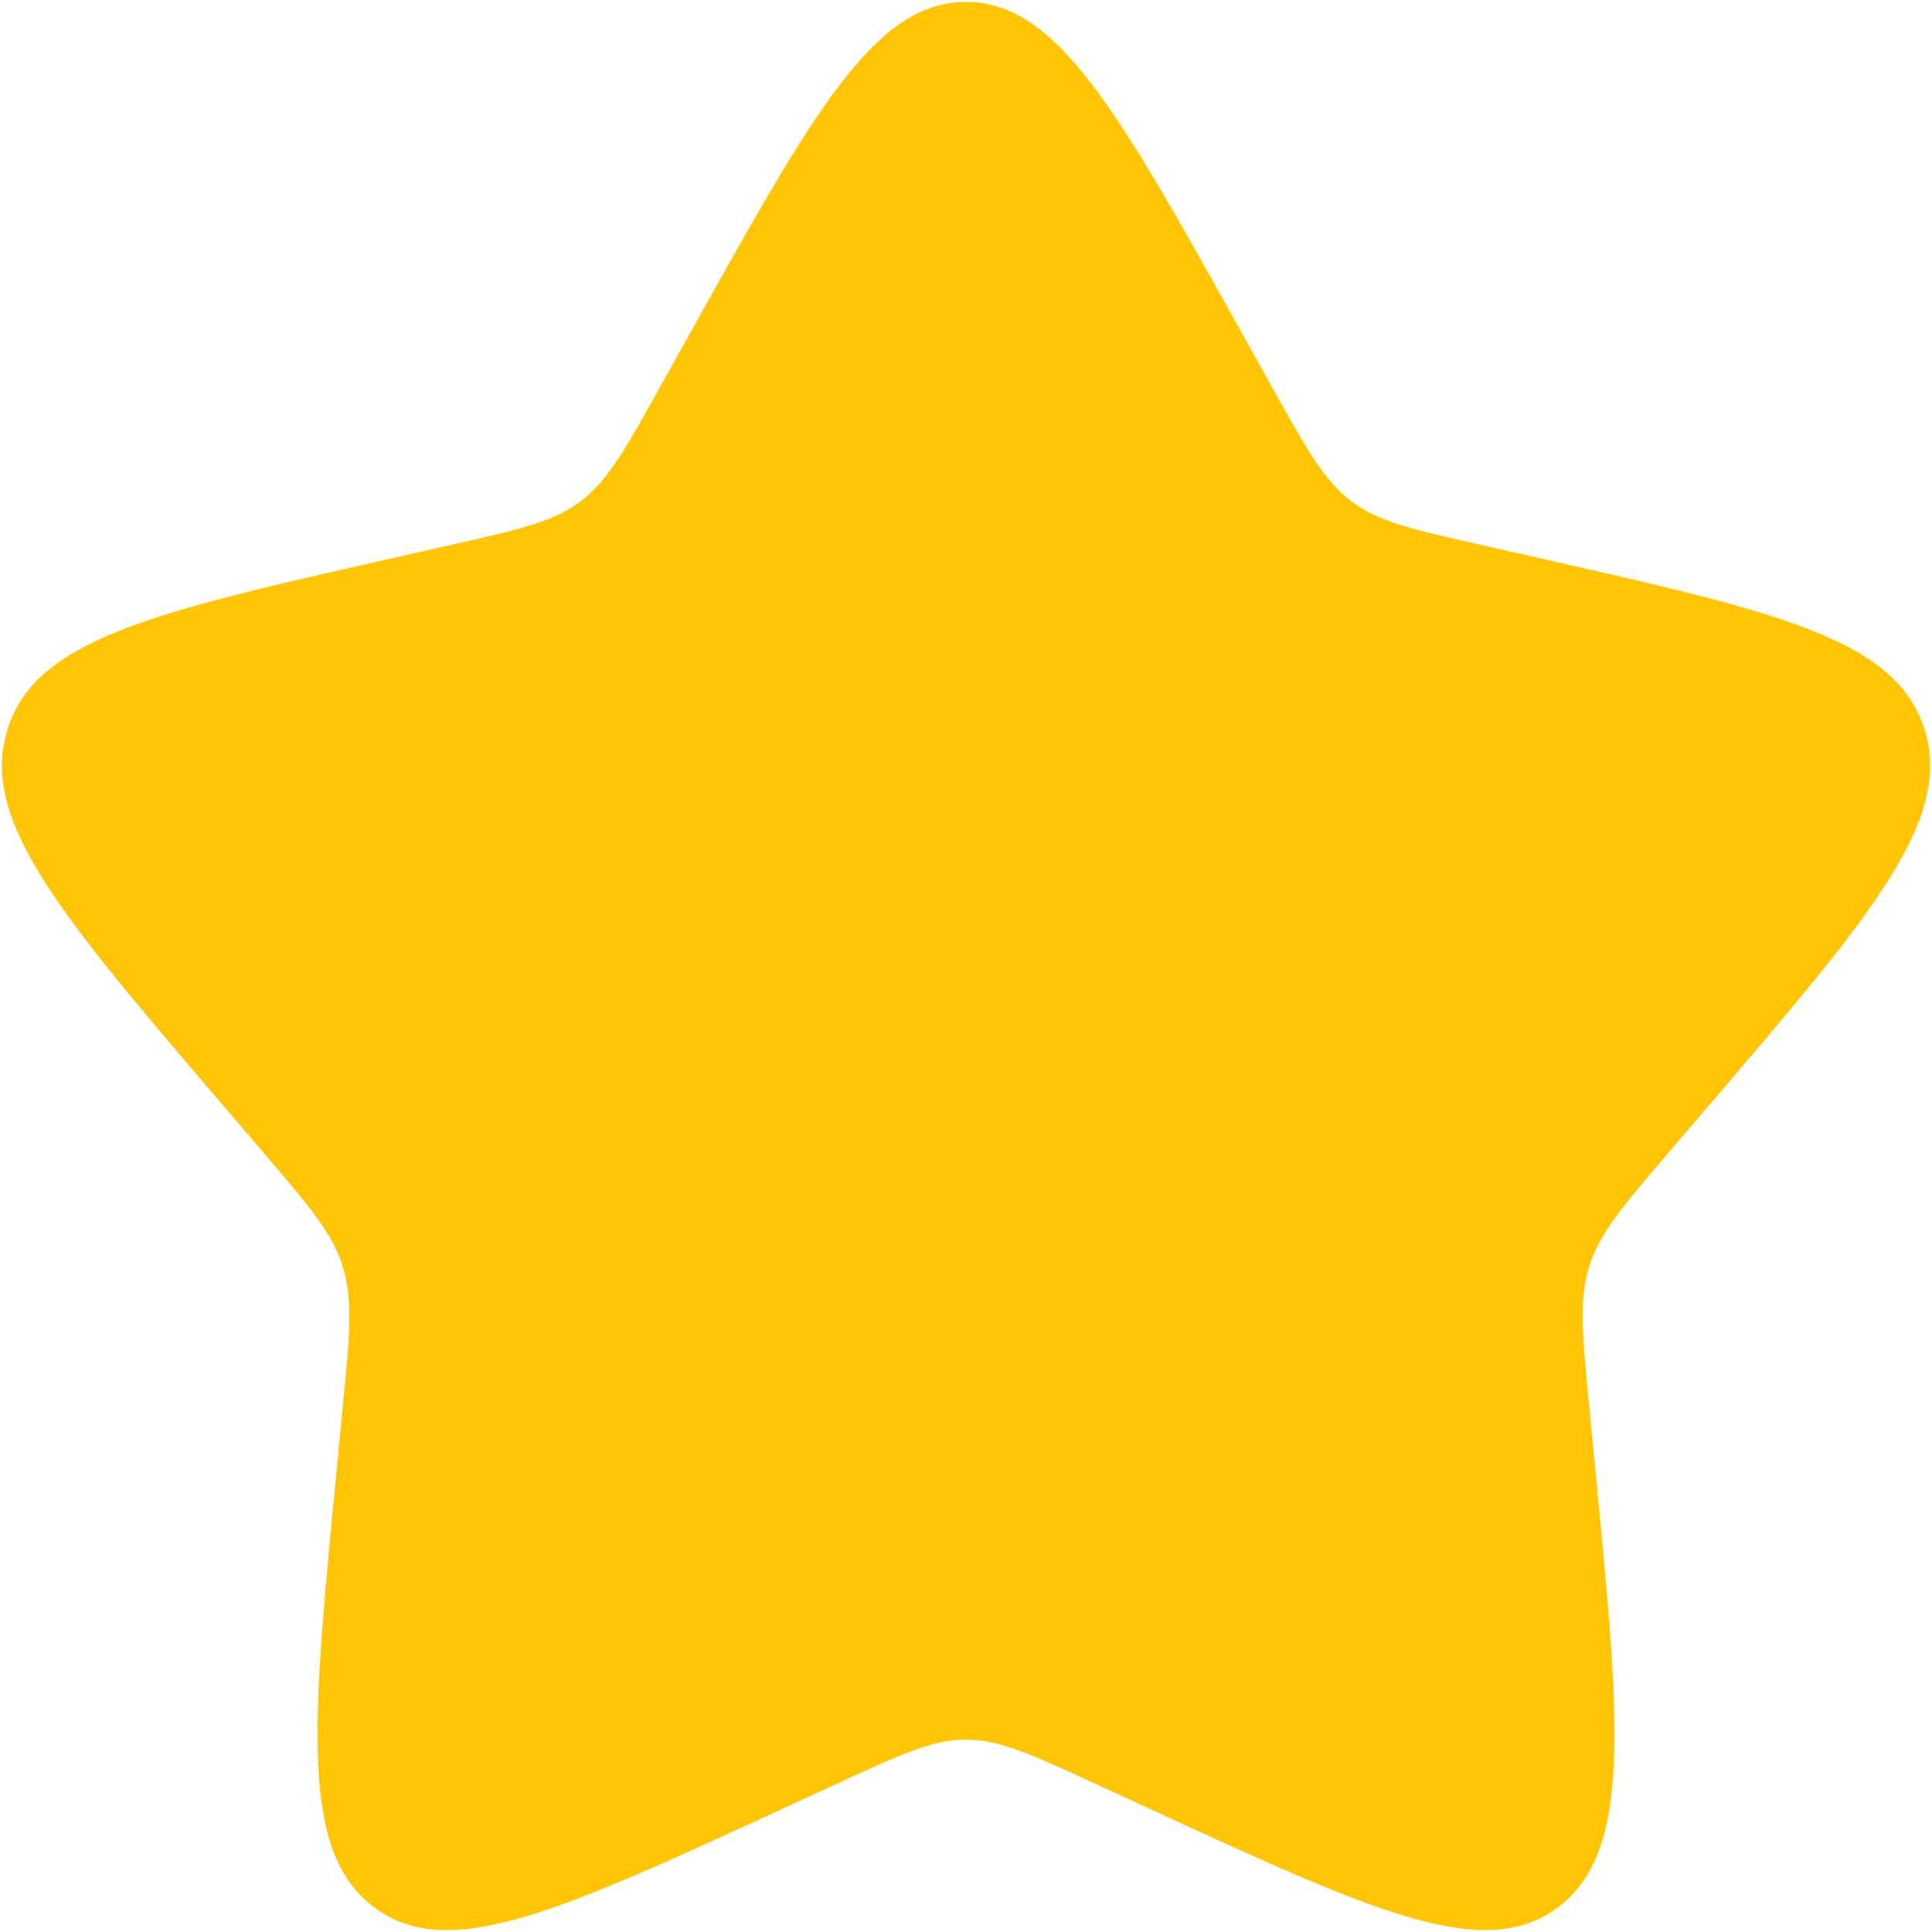 <svg width="668" height="668" viewBox="0 0 668 668" fill="none" xmlns="http://www.w3.org/2000/svg">
<path d="M239.105 114.279C281.327 38.537 302.437 0.666 334 0.666C365.563 0.666 386.673 38.537 428.893 114.278L439.817 133.874C451.817 155.397 457.813 166.159 467.17 173.26C476.523 180.36 488.17 182.996 511.47 188.268L532.683 193.067C614.67 211.618 655.667 220.893 665.42 252.257C675.173 283.619 647.227 316.303 591.33 381.663L576.87 398.573C560.987 417.146 553.043 426.433 549.47 437.923C545.9 449.413 547.1 461.803 549.5 486.586L551.687 509.146C560.137 596.353 564.363 639.956 538.83 659.339C513.293 678.723 474.91 661.049 398.143 625.706L378.283 616.559C356.47 606.516 345.563 601.493 334 601.493C322.437 601.493 311.53 606.516 289.717 616.559L269.857 625.706C193.089 661.049 154.706 678.723 129.172 659.339C103.637 639.956 107.863 596.353 116.313 509.146L118.499 486.586C120.901 461.803 122.102 449.413 118.529 437.923C114.956 426.433 107.014 417.146 91.131 398.573L76.67 381.663C20.775 316.303 -7.172 283.619 2.581 252.257C12.334 220.893 53.329 211.618 135.318 193.067L156.53 188.268C179.828 182.996 191.478 180.36 200.831 173.26C210.185 166.159 216.184 155.397 228.182 133.874L239.105 114.279Z" fill="#FFC404"/>
</svg>
